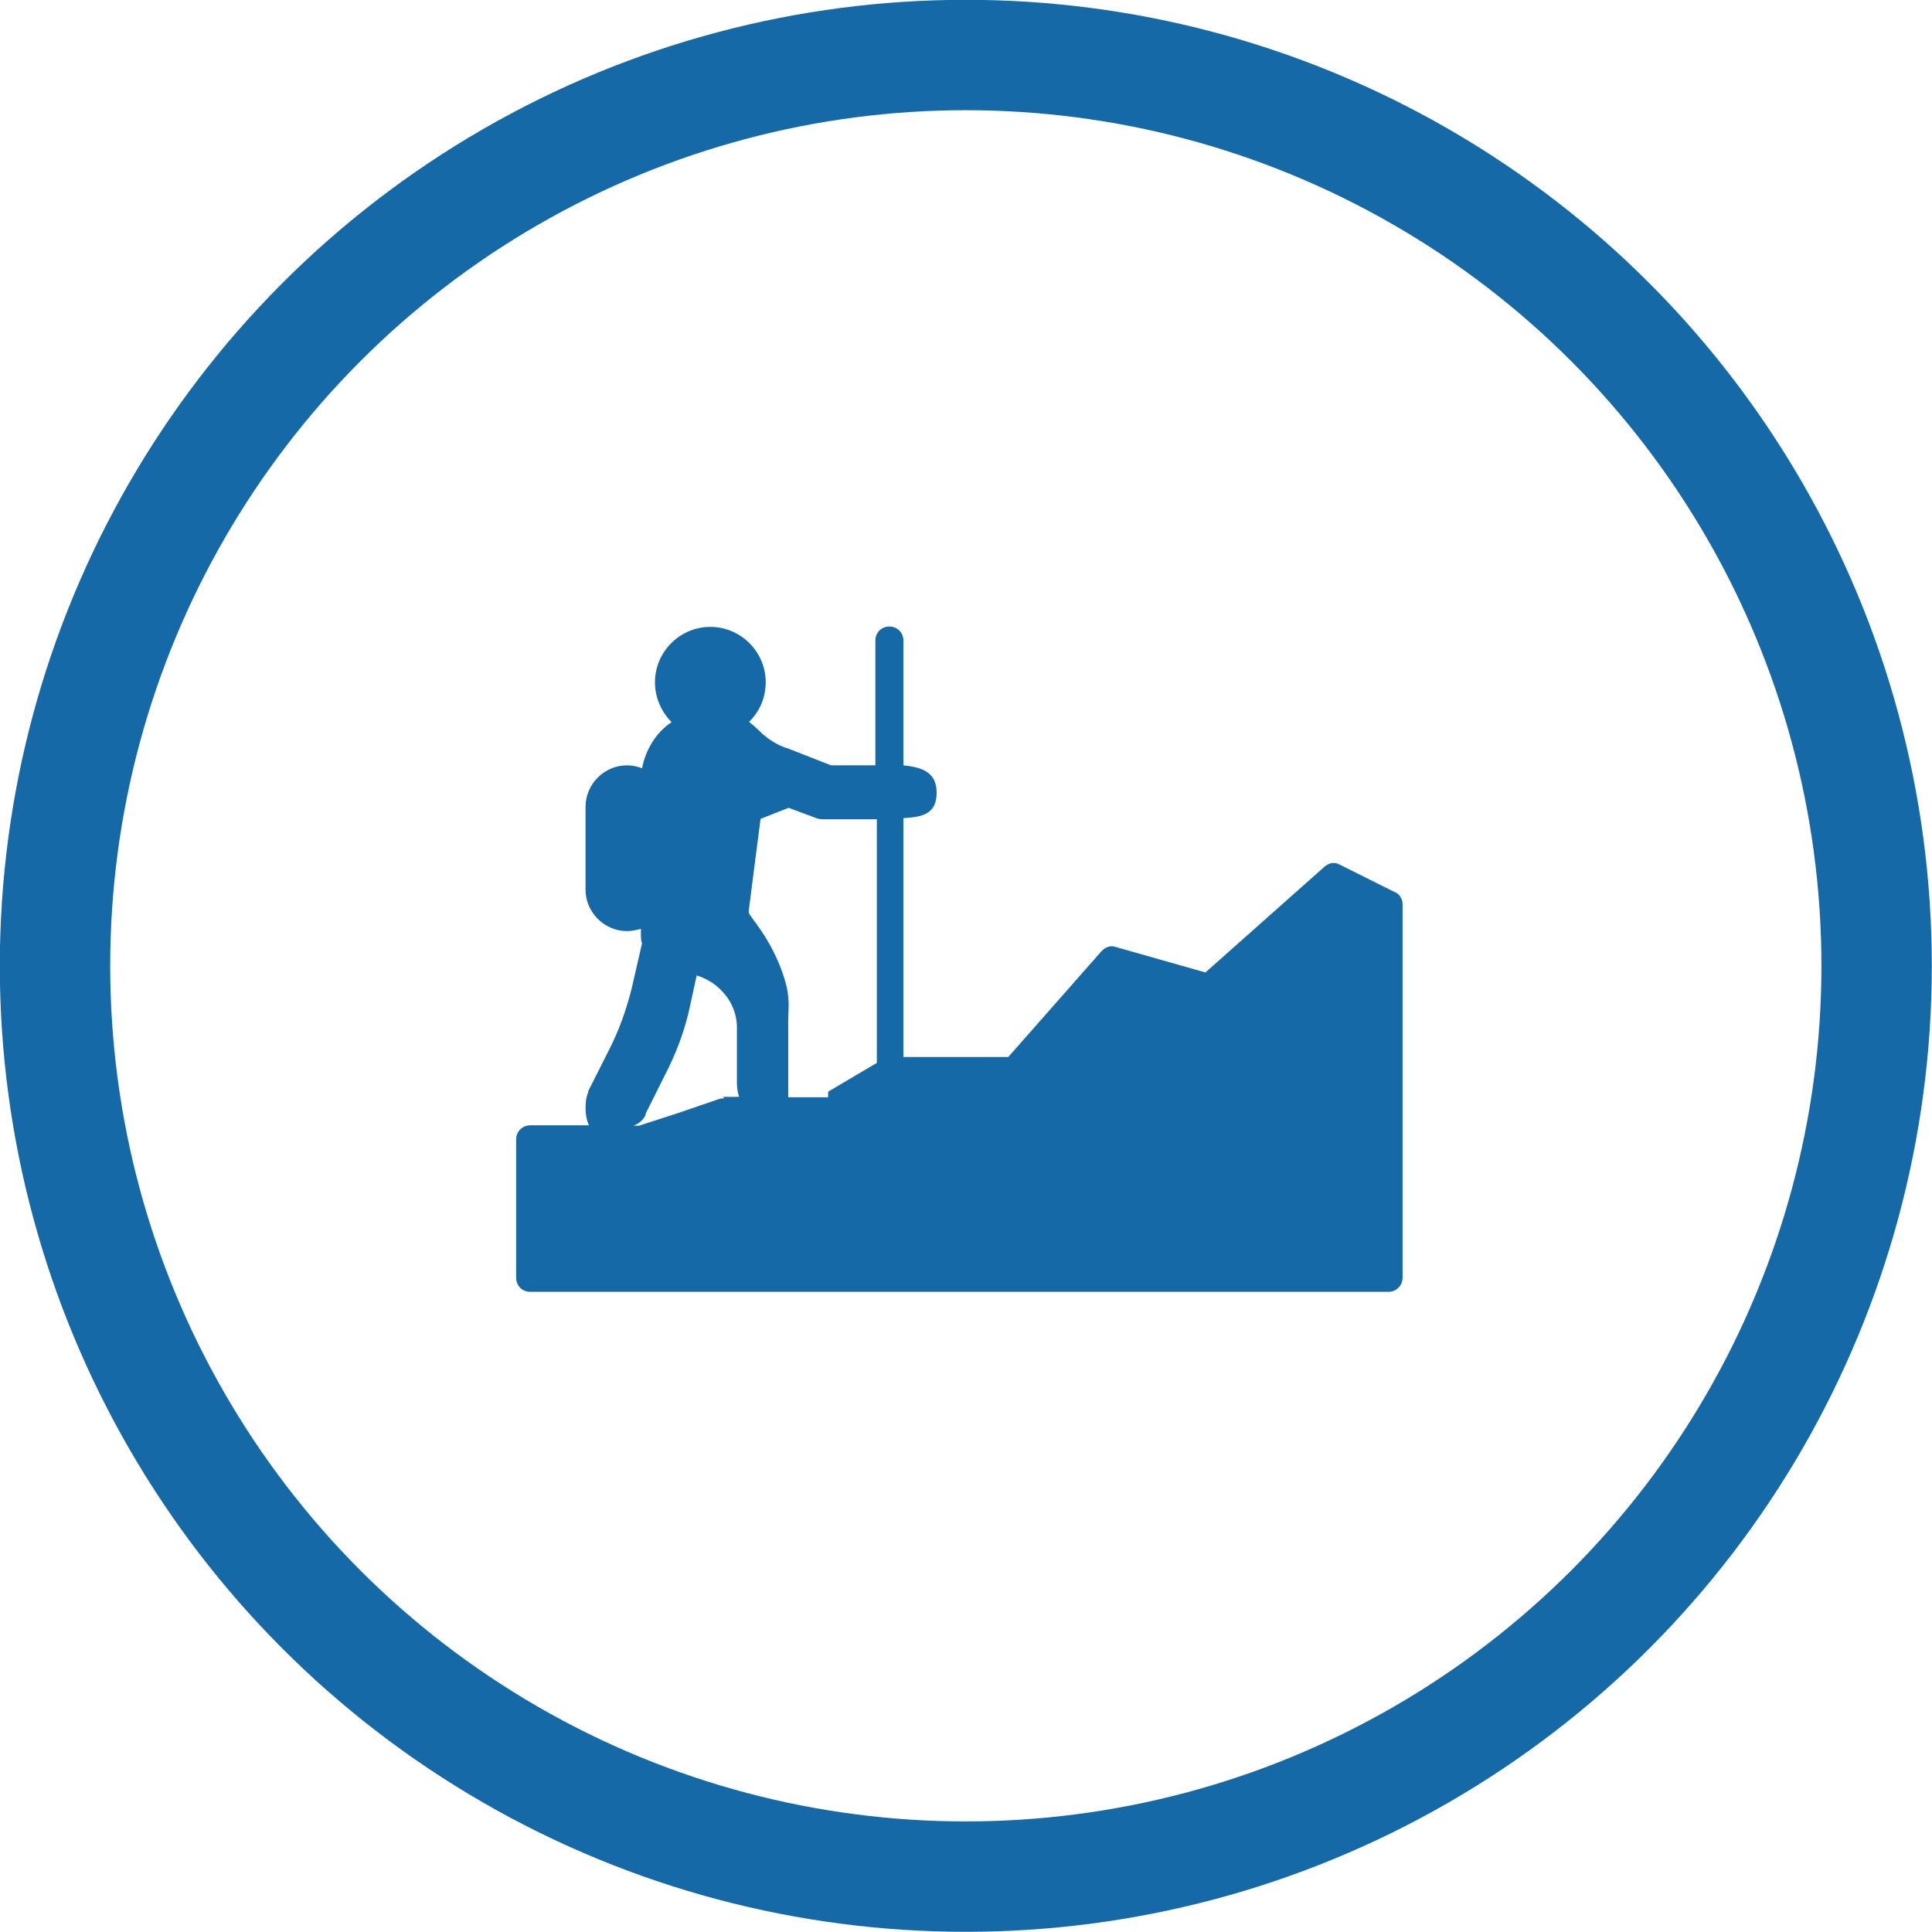 <?xml version="1.0" encoding="UTF-8"?>
<svg id="Layer_1" data-name="Layer 1" xmlns="http://www.w3.org/2000/svg" viewBox="0 0 52.33 52.33">
  <defs>
    <style>
      .cls-1 {
        fill: #1569a6;
        stroke-width: 0px;
      }

      .cls-2 {
        fill: none;
        stroke: #1569a6;
        stroke-width: 2.99px;
      }
    </style>
  </defs>
  <circle class="cls-2" cx="26.16" cy="26.16" r="24.67"/>
  <path class="cls-1" d="M37.79,24.17l-1.5-.75c-.14-.08-.3-.05-.42.06l-3.22,2.86-2.43-.69c-.14-.05-.28,0-.39.12l-2.52,2.86h-2.84v-6.47c.5-.03.9-.1.9-.69s-.45-.69-.9-.74v-3.38c0-.21-.16-.38-.38-.38s-.38.17-.38.38v3.38h-1.2l-1.2-.47h-.01c-.27-.09-.52-.25-.74-.47-.09-.09-.18-.16-.27-.24.28-.27.45-.65.45-1.07,0-.82-.67-1.5-1.5-1.5s-1.5.68-1.5,1.5c0,.42.18.81.45,1.08-.42.28-.7.74-.8,1.25-.12-.05-.26-.08-.41-.08-.61,0-1.12.51-1.12,1.12v2.25c0,.61.51,1.12,1.12,1.12.14,0,.25-.03.38-.06v.17c0,.07,0,.15.03.22l-.28,1.22c-.14.56-.33,1.1-.59,1.62l-.59,1.17v.03c-.06.14-.07.29-.07.44,0,.16.03.31.09.45h-1.59c-.21,0-.38.17-.38.38v3.75c0,.21.16.38.38.38h23.25c.21,0,.38-.17.38-.38v-10.12c0-.14-.08-.27-.21-.33h0ZM19.62,29.75s-.08,0-.12.01l-1.14.39-1.05.34h-.18s.06,0,.09-.03c.12-.05.21-.14.27-.27v-.03l.63-1.26c.25-.52.45-1.08.57-1.65l.18-.83c.25.08.48.21.67.41.27.27.42.63.42,1v1.5c0,.14.02.26.06.38h-.44l.03.03ZM23.75,28.79l-1.32.78v.15h-1.08v-1.86c-.02-.59.12-.83-.23-1.71-.36-.89-.83-1.33-.84-1.44v-.04l.32-2.49.76-.3.75.28s.09.03.14.03h1.5v6.6Z"/>
</svg>